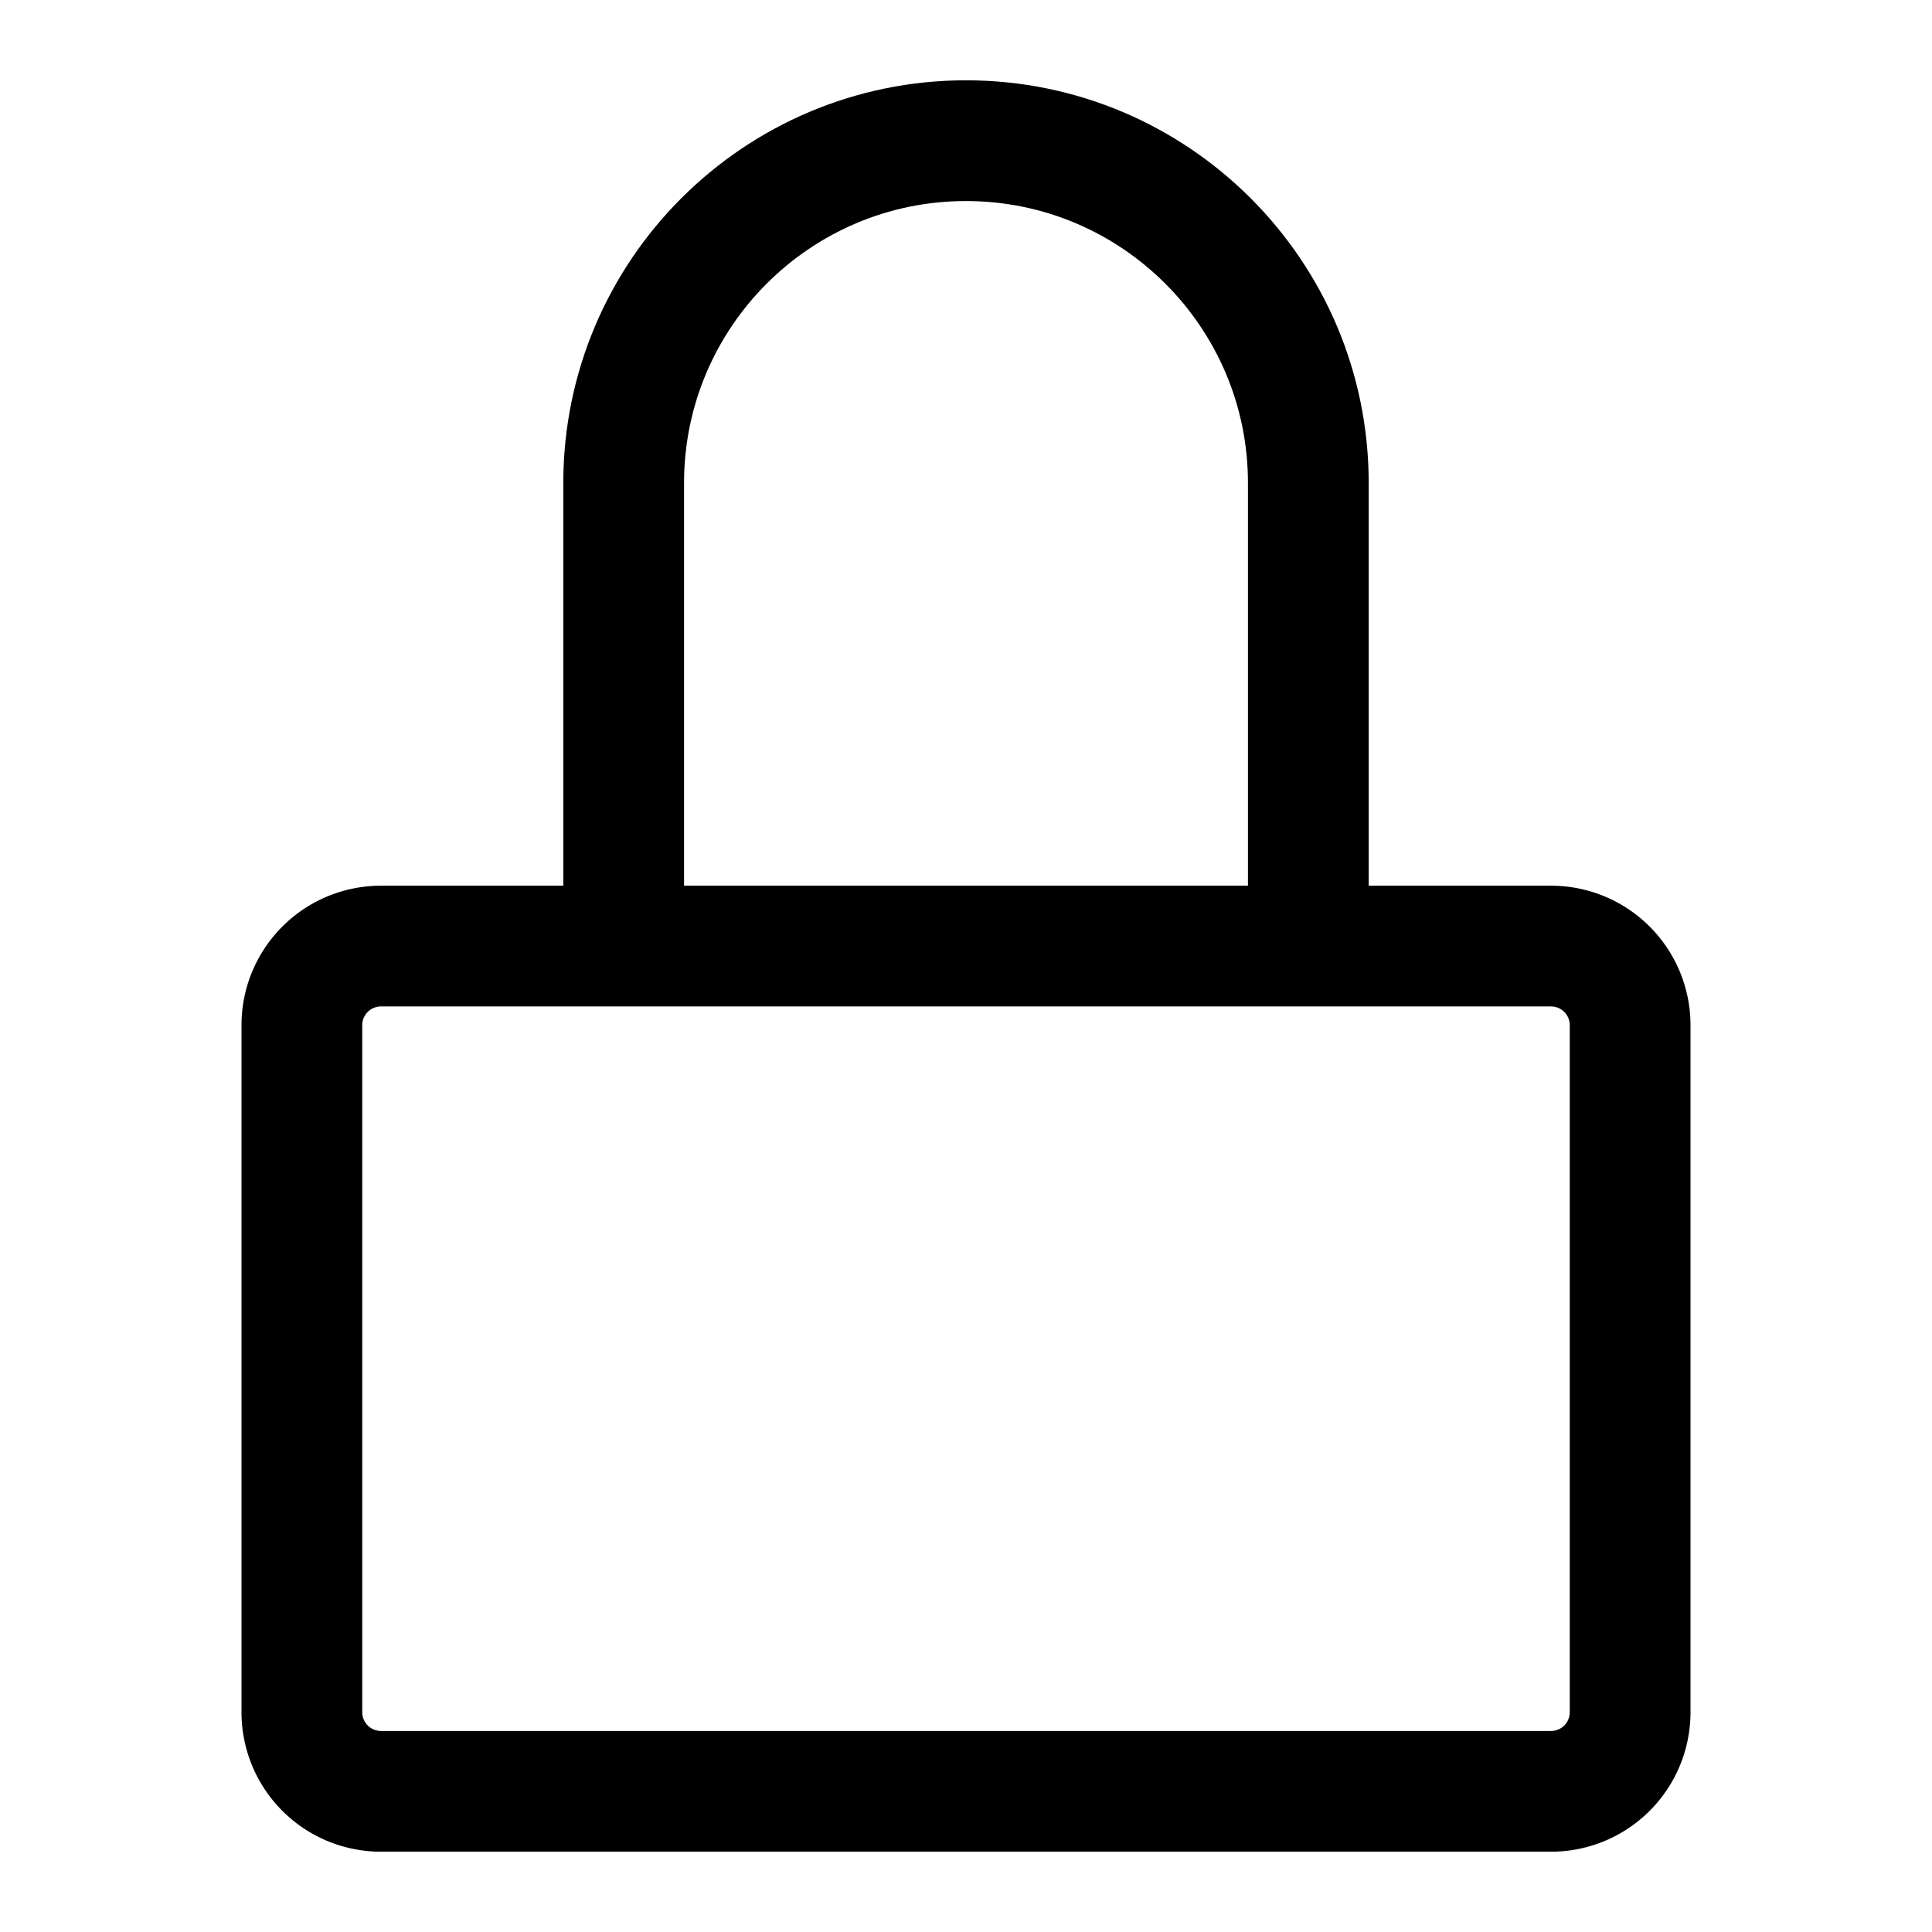 <svg xmlns="http://www.w3.org/2000/svg" width="64" height="64" fill="none" xmlns:v="https://vecta.io/nano"><g clip-path="url(#A)" stroke="#000" stroke-width="4" stroke-miterlimit="10"><path d="M51.38 31.34H12.62A2.62 2.62 0 0 0 10 33.96v22.76a2.62 2.62 0 0 0 2.62 2.62h38.76A2.62 2.62 0 0 0 54 56.72V33.96a2.62 2.62 0 0 0-2.62-2.62z"></path><path d="M20.66 31.34V16c0-6.26 5.08-11.34 11.34-11.34S43.34 9.74 43.34 16v15.34"></path></g><defs><clipPath id="A"><path fill="#fff" d="M0 0h64v64H0z"></path></clipPath></defs></svg>